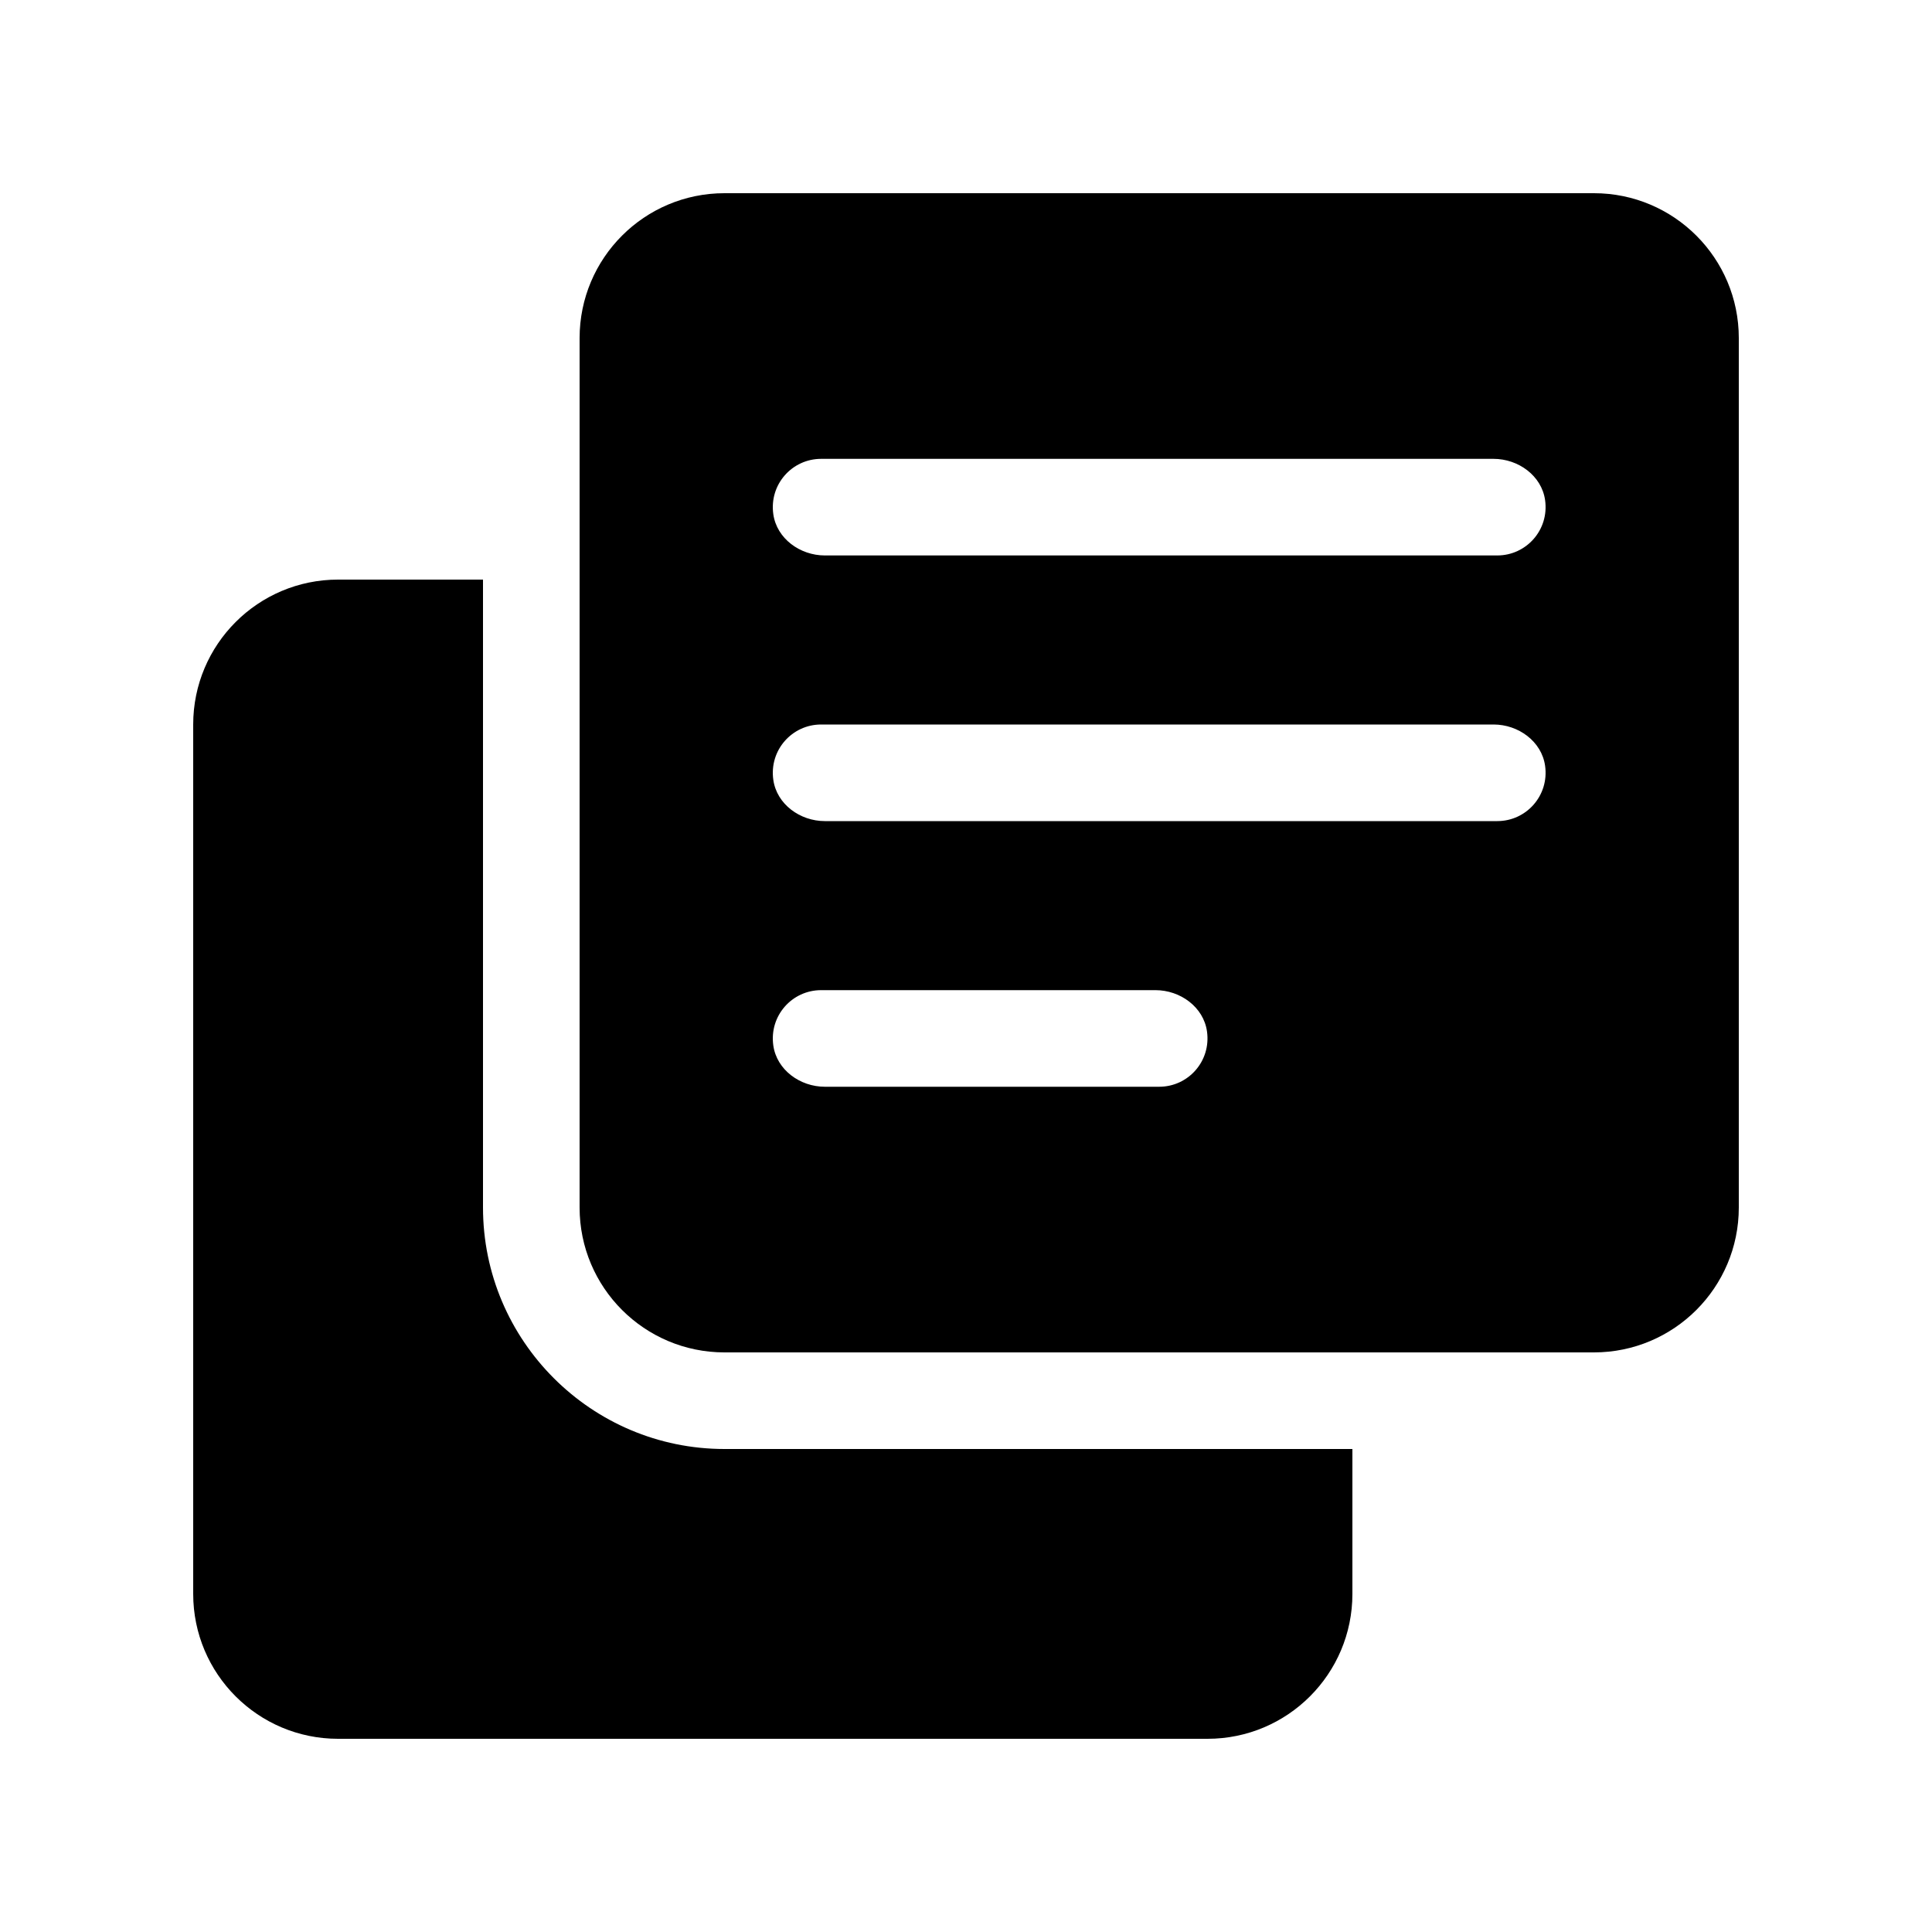 <svg width="80" height="80" viewBox="0 0 80 80" fill="none" xmlns="http://www.w3.org/2000/svg">
    <g id="how2ski-feature-aufgaben">
        <path id="Vector"
            d="M30 60C24.486 60 20 55.514 20 50V24H14C10.686 24 8 26.686 8 30V66C8 69.314 10.686 72 14 72H50C53.314 72 56 69.314 56 66V60H30Z"
            fill="black" />
        <path id="Vector_2"
            d="M66 8H30C26.686 8 24 10.686 24 14V50C24 53.314 26.686 56 30 56H66C69.314 56 72 53.314 72 50V14C72 10.686 69.314 8 66 8ZM48 45H34.154C33.13 45 32.164 44.304 32.021 43.291C31.847 42.057 32.8 41 34 41H47.846C48.87 41 49.836 41.696 49.979 42.709C50.153 43.943 49.2 45 48 45ZM62 34H34.154C33.13 34 32.164 33.304 32.021 32.291C31.847 31.057 32.8 30 34 30H61.846C62.87 30 63.836 30.696 63.979 31.709C64.153 32.943 63.2 34 62 34ZM62 23H34.154C33.13 23 32.164 22.304 32.021 21.291C31.847 20.057 32.8 19 34 19H61.846C62.87 19 63.836 19.696 63.979 20.709C64.153 21.943 63.2 23 62 23Z"
            fill="black" />
    </g>
</svg>